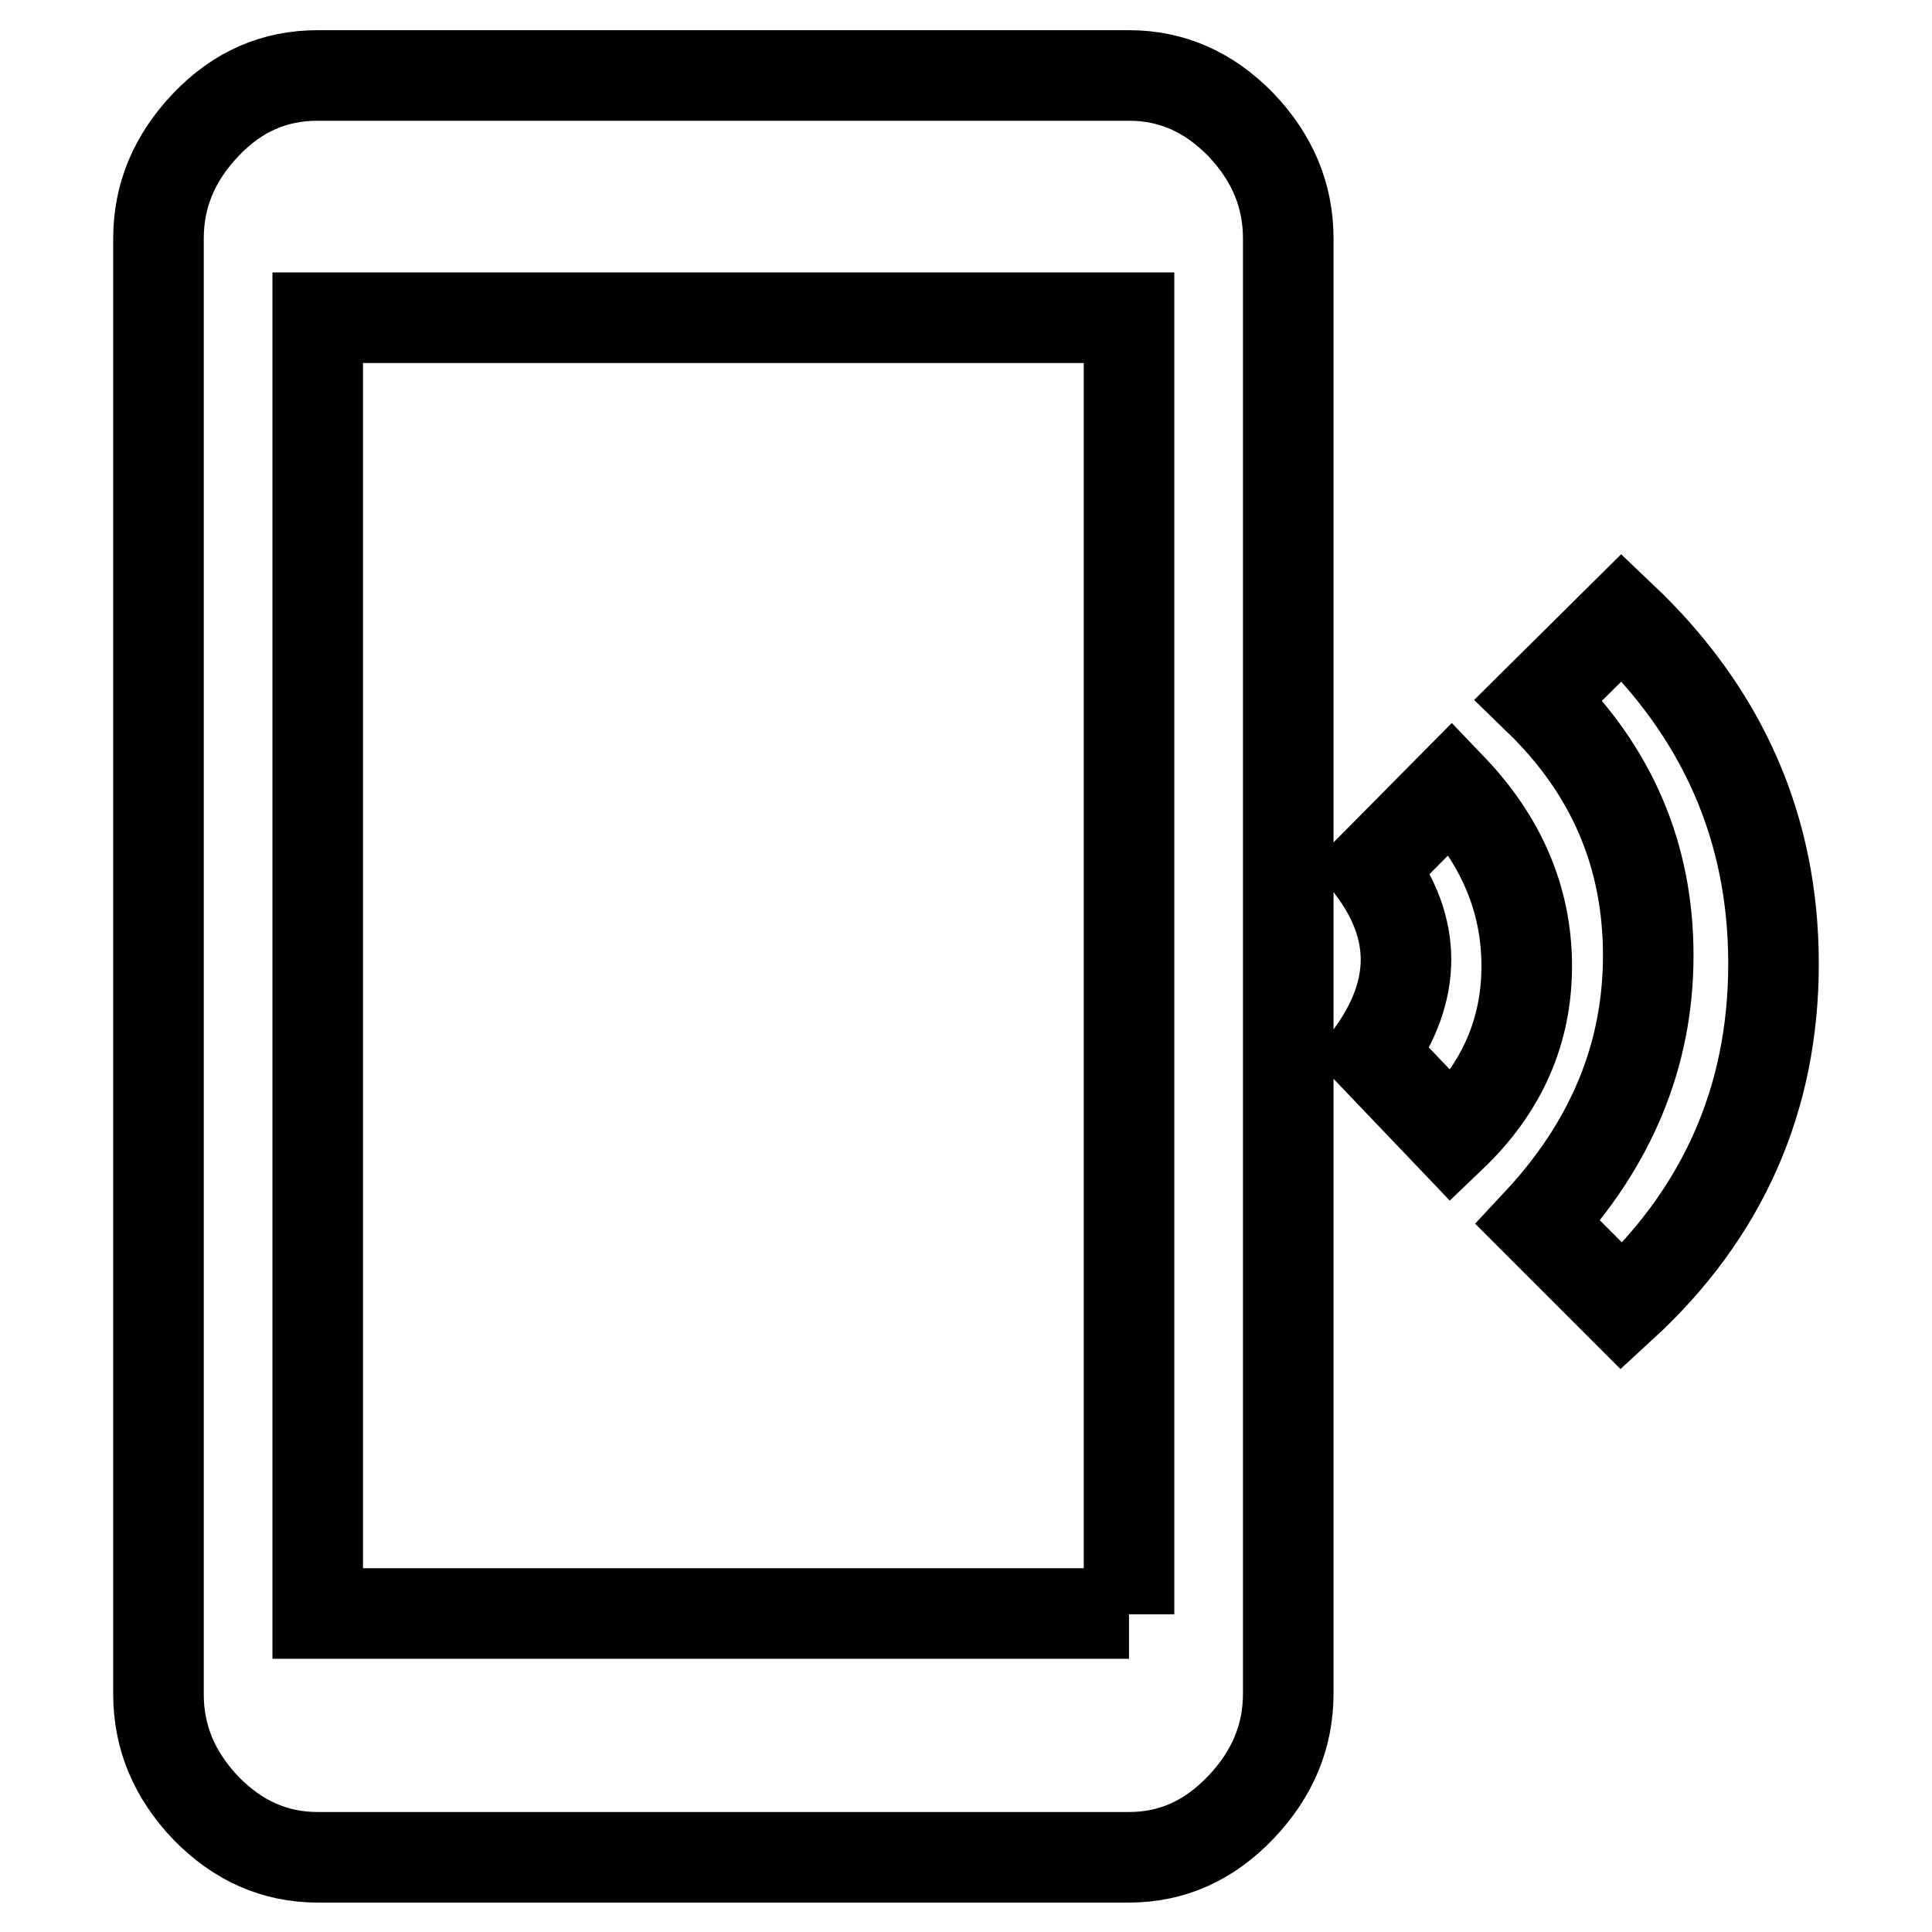 <?xml version="1.0" encoding="utf-8"?>
<!-- Svg Vector Icons : http://www.onlinewebfonts.com/icon -->
<!DOCTYPE svg PUBLIC "-//W3C//DTD SVG 1.1//EN" "http://www.w3.org/Graphics/SVG/1.1/DTD/svg11.dtd">
<svg version="1.1" xmlns="http://www.w3.org/2000/svg" xmlns:xlink="http://www.w3.org/1999/xlink" x="0px" y="0px" viewBox="0 0 256 256" enable-background="new 0 0 256 256" xml:space="preserve">
<g><g><path stroke-width="12" fill-opacity="0" stroke="#000000"  d="M149.6,213.9V42.1H42.1v171.7H149.6z M149.6,10c5.7,0,10.6,2.2,14.8,6.5c4.2,4.4,6.3,9.4,6.3,15.1v192.8c0,5.7-2.1,10.7-6.3,15.1c-4.2,4.4-9.1,6.6-14.8,6.6H42.1c-5.7,0-10.6-2.2-14.8-6.5c-4.2-4.4-6.3-9.4-6.3-15.1V31.6c0-5.7,2.1-10.7,6.3-15.1c4.2-4.4,9.1-6.5,14.8-6.5H149.6z M192.3,104.4c6.7,7,10,14.9,10,23.6s-3.3,16.2-10,22.6l-10.5-11c6-8.4,6-16.6,0-24.6L192.3,104.4z M214.9,81.8c13.4,12.7,20.1,28,20.1,45.9c0,17.9-6.7,33.1-20.1,45.4l-11.1-11.1c9.7-10.4,14.6-22.2,14.6-35.4c0-13.2-4.8-24.5-14.5-33.9L214.9,81.8z"/></g></g>
</svg>